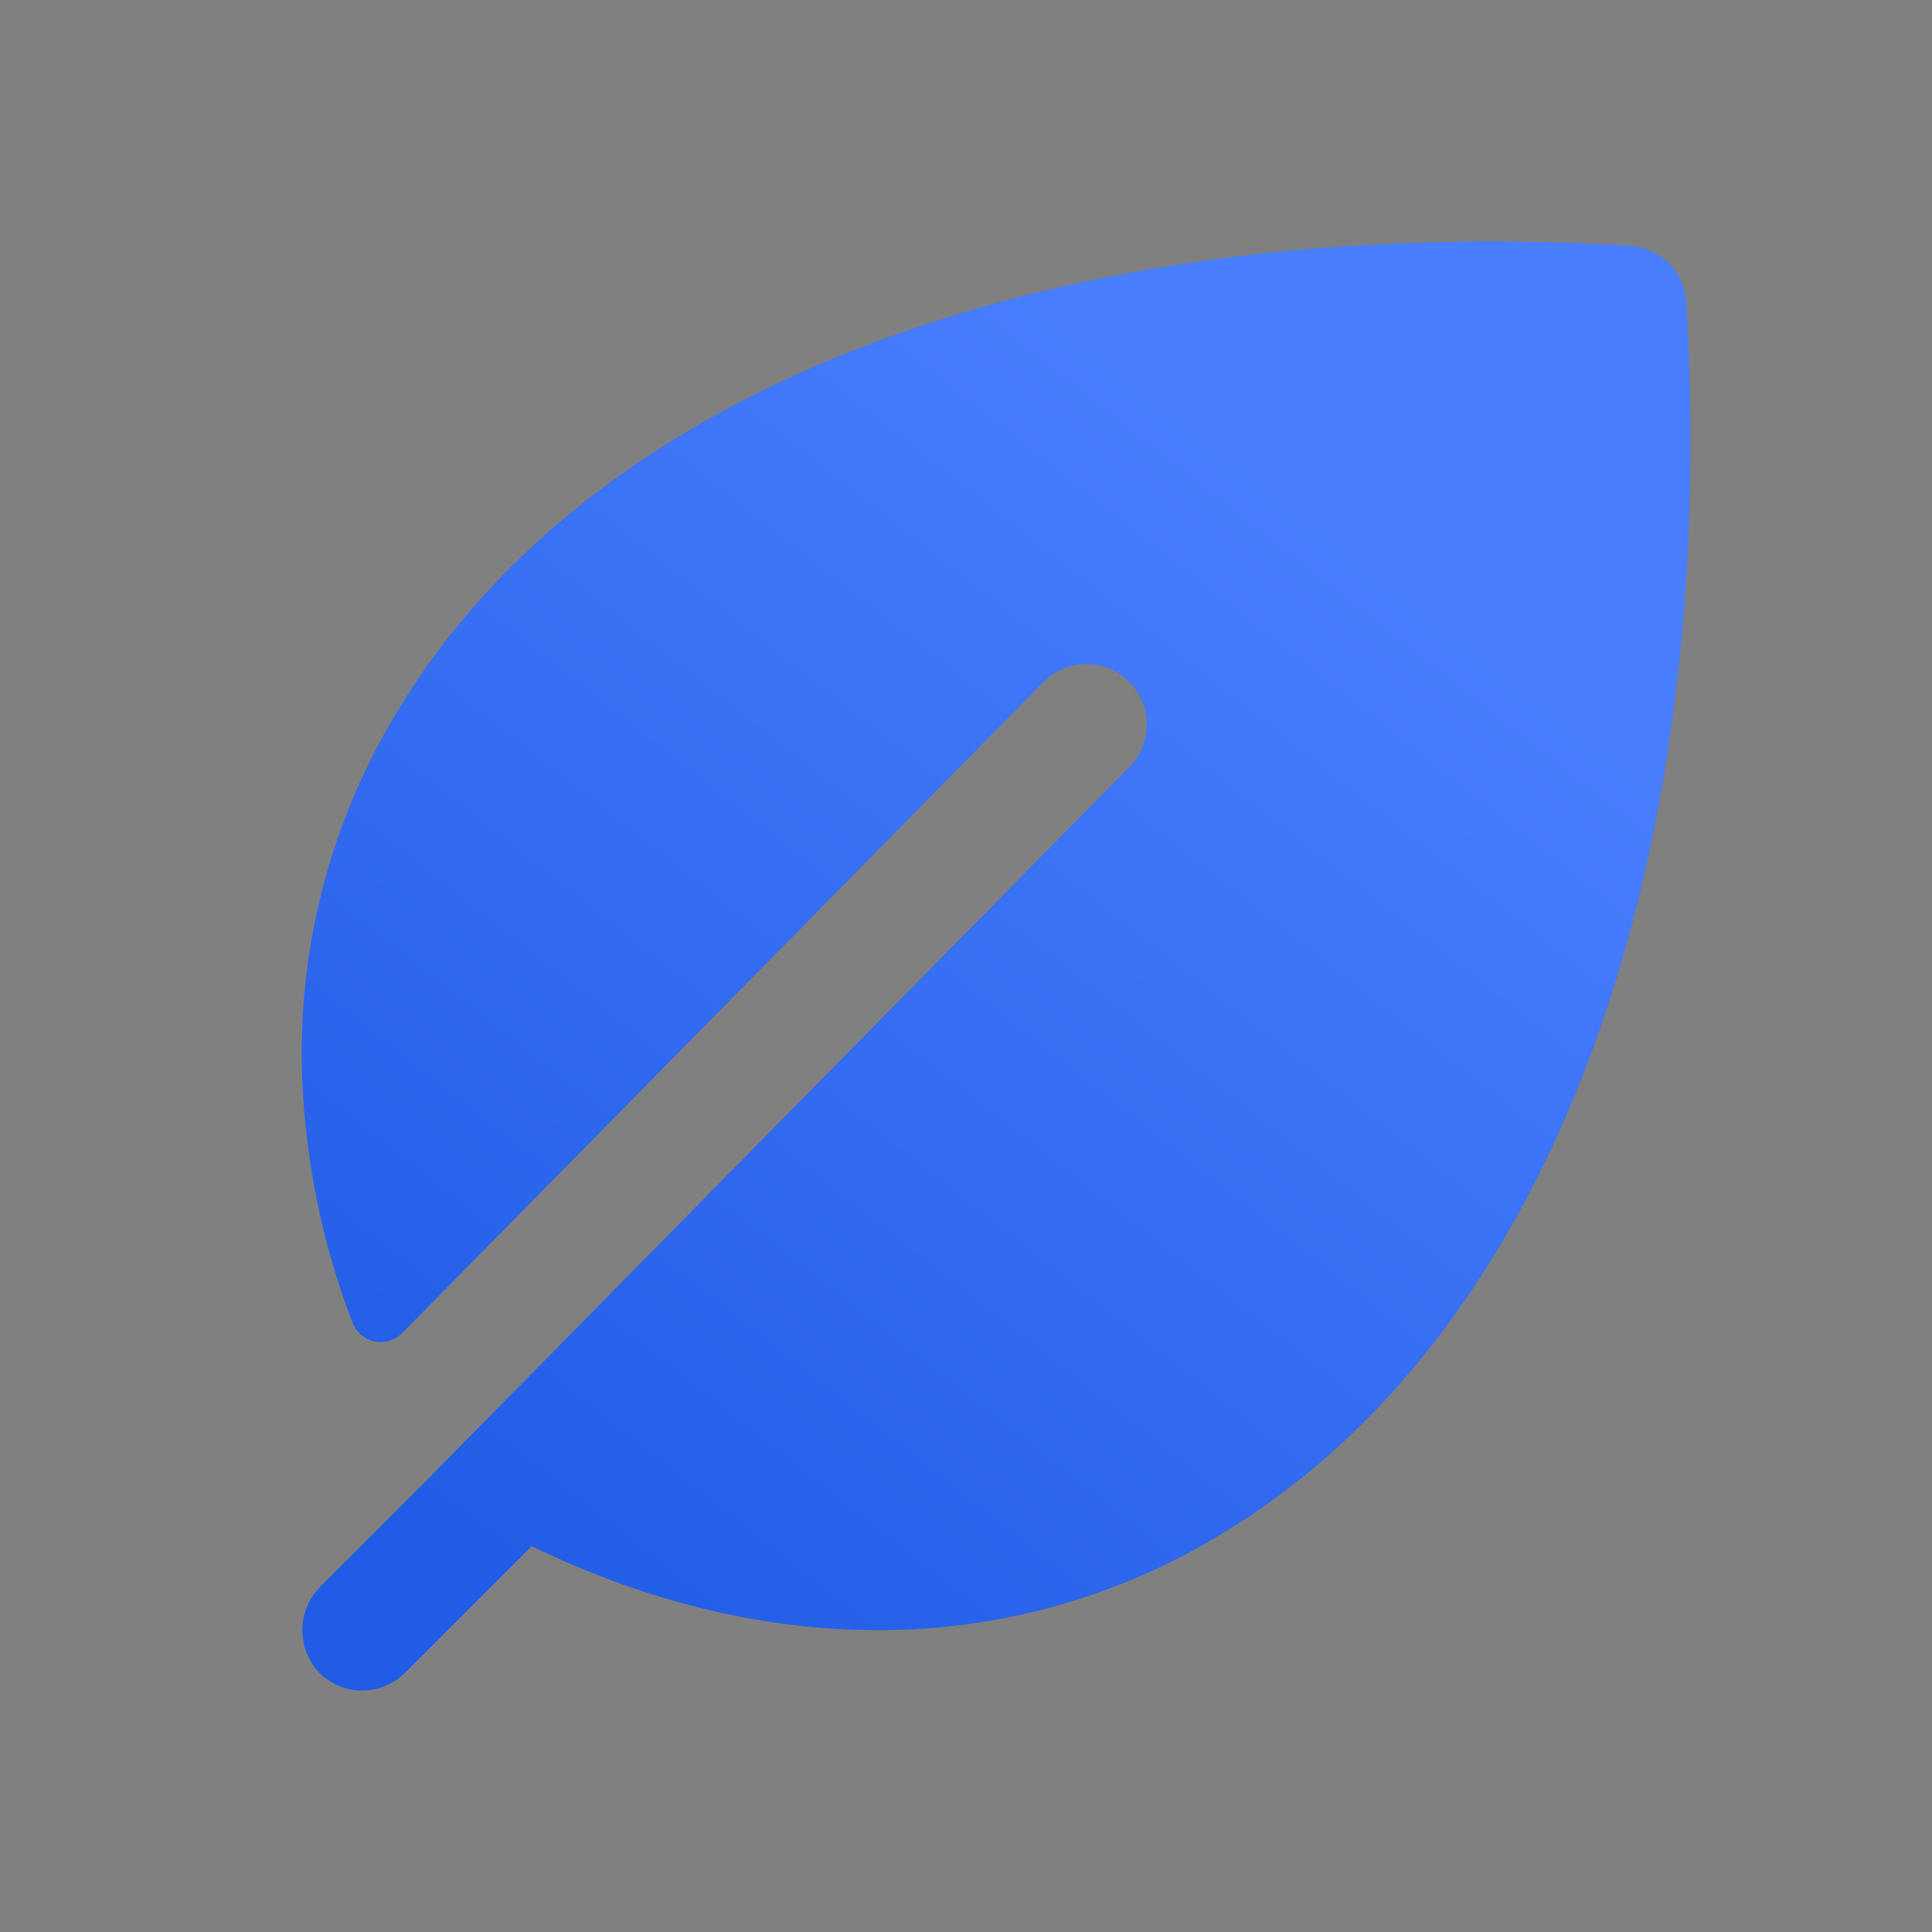 <svg width="104" height="104" viewBox="0 0 104 104" fill="none" xmlns="http://www.w3.org/2000/svg">
<rect x="0" y="0" width="104" height="104" fill="#808080" stroke="none"/>
<path d="M90.773 16.279C90.727 15.484 90.39 14.733 89.827 14.17C89.263 13.607 88.513 13.27 87.718 13.224C56.79 11.408 32.017 20.719 21.454 38.188C17.793 44.164 15.989 51.092 16.271 58.094C16.455 62.572 17.366 66.99 18.968 71.175C19.062 71.433 19.22 71.663 19.427 71.843C19.634 72.023 19.883 72.148 20.151 72.206C20.419 72.264 20.697 72.253 20.96 72.174C21.223 72.096 21.461 71.952 21.654 71.756L56.185 36.697C56.487 36.395 56.845 36.156 57.24 35.992C57.634 35.829 58.057 35.745 58.484 35.745C58.911 35.745 59.334 35.829 59.729 35.992C60.123 36.156 60.482 36.395 60.784 36.697C61.086 36.999 61.325 37.358 61.489 37.752C61.652 38.147 61.736 38.569 61.736 38.996C61.736 39.423 61.652 39.846 61.489 40.241C61.325 40.635 61.086 40.994 60.784 41.296L23.047 79.601L17.282 85.366C16.683 85.95 16.325 86.737 16.28 87.573C16.235 88.408 16.506 89.23 17.039 89.875C17.331 90.213 17.689 90.487 18.092 90.681C18.494 90.874 18.933 90.983 19.379 90.999C19.826 91.015 20.27 90.939 20.686 90.776C21.102 90.613 21.48 90.366 21.796 90.05L28.617 83.229C34.361 86.008 40.158 87.523 45.907 87.726C46.359 87.742 46.81 87.751 47.26 87.751C53.806 87.767 60.228 85.964 65.809 82.542C83.278 71.98 92.593 47.211 90.773 16.279Z" fill="#2666FF"/>
<path d="M90.773 16.279C90.727 15.484 90.39 14.733 89.827 14.17C89.263 13.607 88.513 13.27 87.718 13.224C56.79 11.408 32.017 20.719 21.454 38.188C17.793 44.164 15.989 51.092 16.271 58.094C16.455 62.572 17.366 66.99 18.968 71.175C19.062 71.433 19.22 71.663 19.427 71.843C19.634 72.023 19.883 72.148 20.151 72.206C20.419 72.264 20.697 72.253 20.96 72.174C21.223 72.096 21.461 71.952 21.654 71.756L56.185 36.697C56.487 36.395 56.845 36.156 57.24 35.992C57.634 35.829 58.057 35.745 58.484 35.745C58.911 35.745 59.334 35.829 59.729 35.992C60.123 36.156 60.482 36.395 60.784 36.697C61.086 36.999 61.325 37.358 61.489 37.752C61.652 38.147 61.736 38.569 61.736 38.996C61.736 39.423 61.652 39.846 61.489 40.241C61.325 40.635 61.086 40.994 60.784 41.296L23.047 79.601L17.282 85.366C16.683 85.95 16.325 86.737 16.28 87.573C16.235 88.408 16.506 89.23 17.039 89.875C17.331 90.213 17.689 90.487 18.092 90.681C18.494 90.874 18.933 90.983 19.379 90.999C19.826 91.015 20.27 90.939 20.686 90.776C21.102 90.613 21.48 90.366 21.796 90.05L28.617 83.229C34.361 86.008 40.158 87.523 45.907 87.726C46.359 87.742 46.81 87.751 47.26 87.751C53.806 87.767 60.228 85.964 65.809 82.542C83.278 71.98 92.593 47.211 90.773 16.279Z" fill="url(#paint0_linear_4243_116598)" fill-opacity="0.2"/>
<defs>
<linearGradient id="paint0_linear_4243_116598" x1="73.568" y1="28.003" x2="27.588" y2="86.778" gradientUnits="userSpaceOnUse">
<stop stop-color="white" stop-opacity="0.8"/>
<stop offset="1" stop-color="#082766" stop-opacity="0.8"/>
</linearGradient>
</defs>
</svg>
